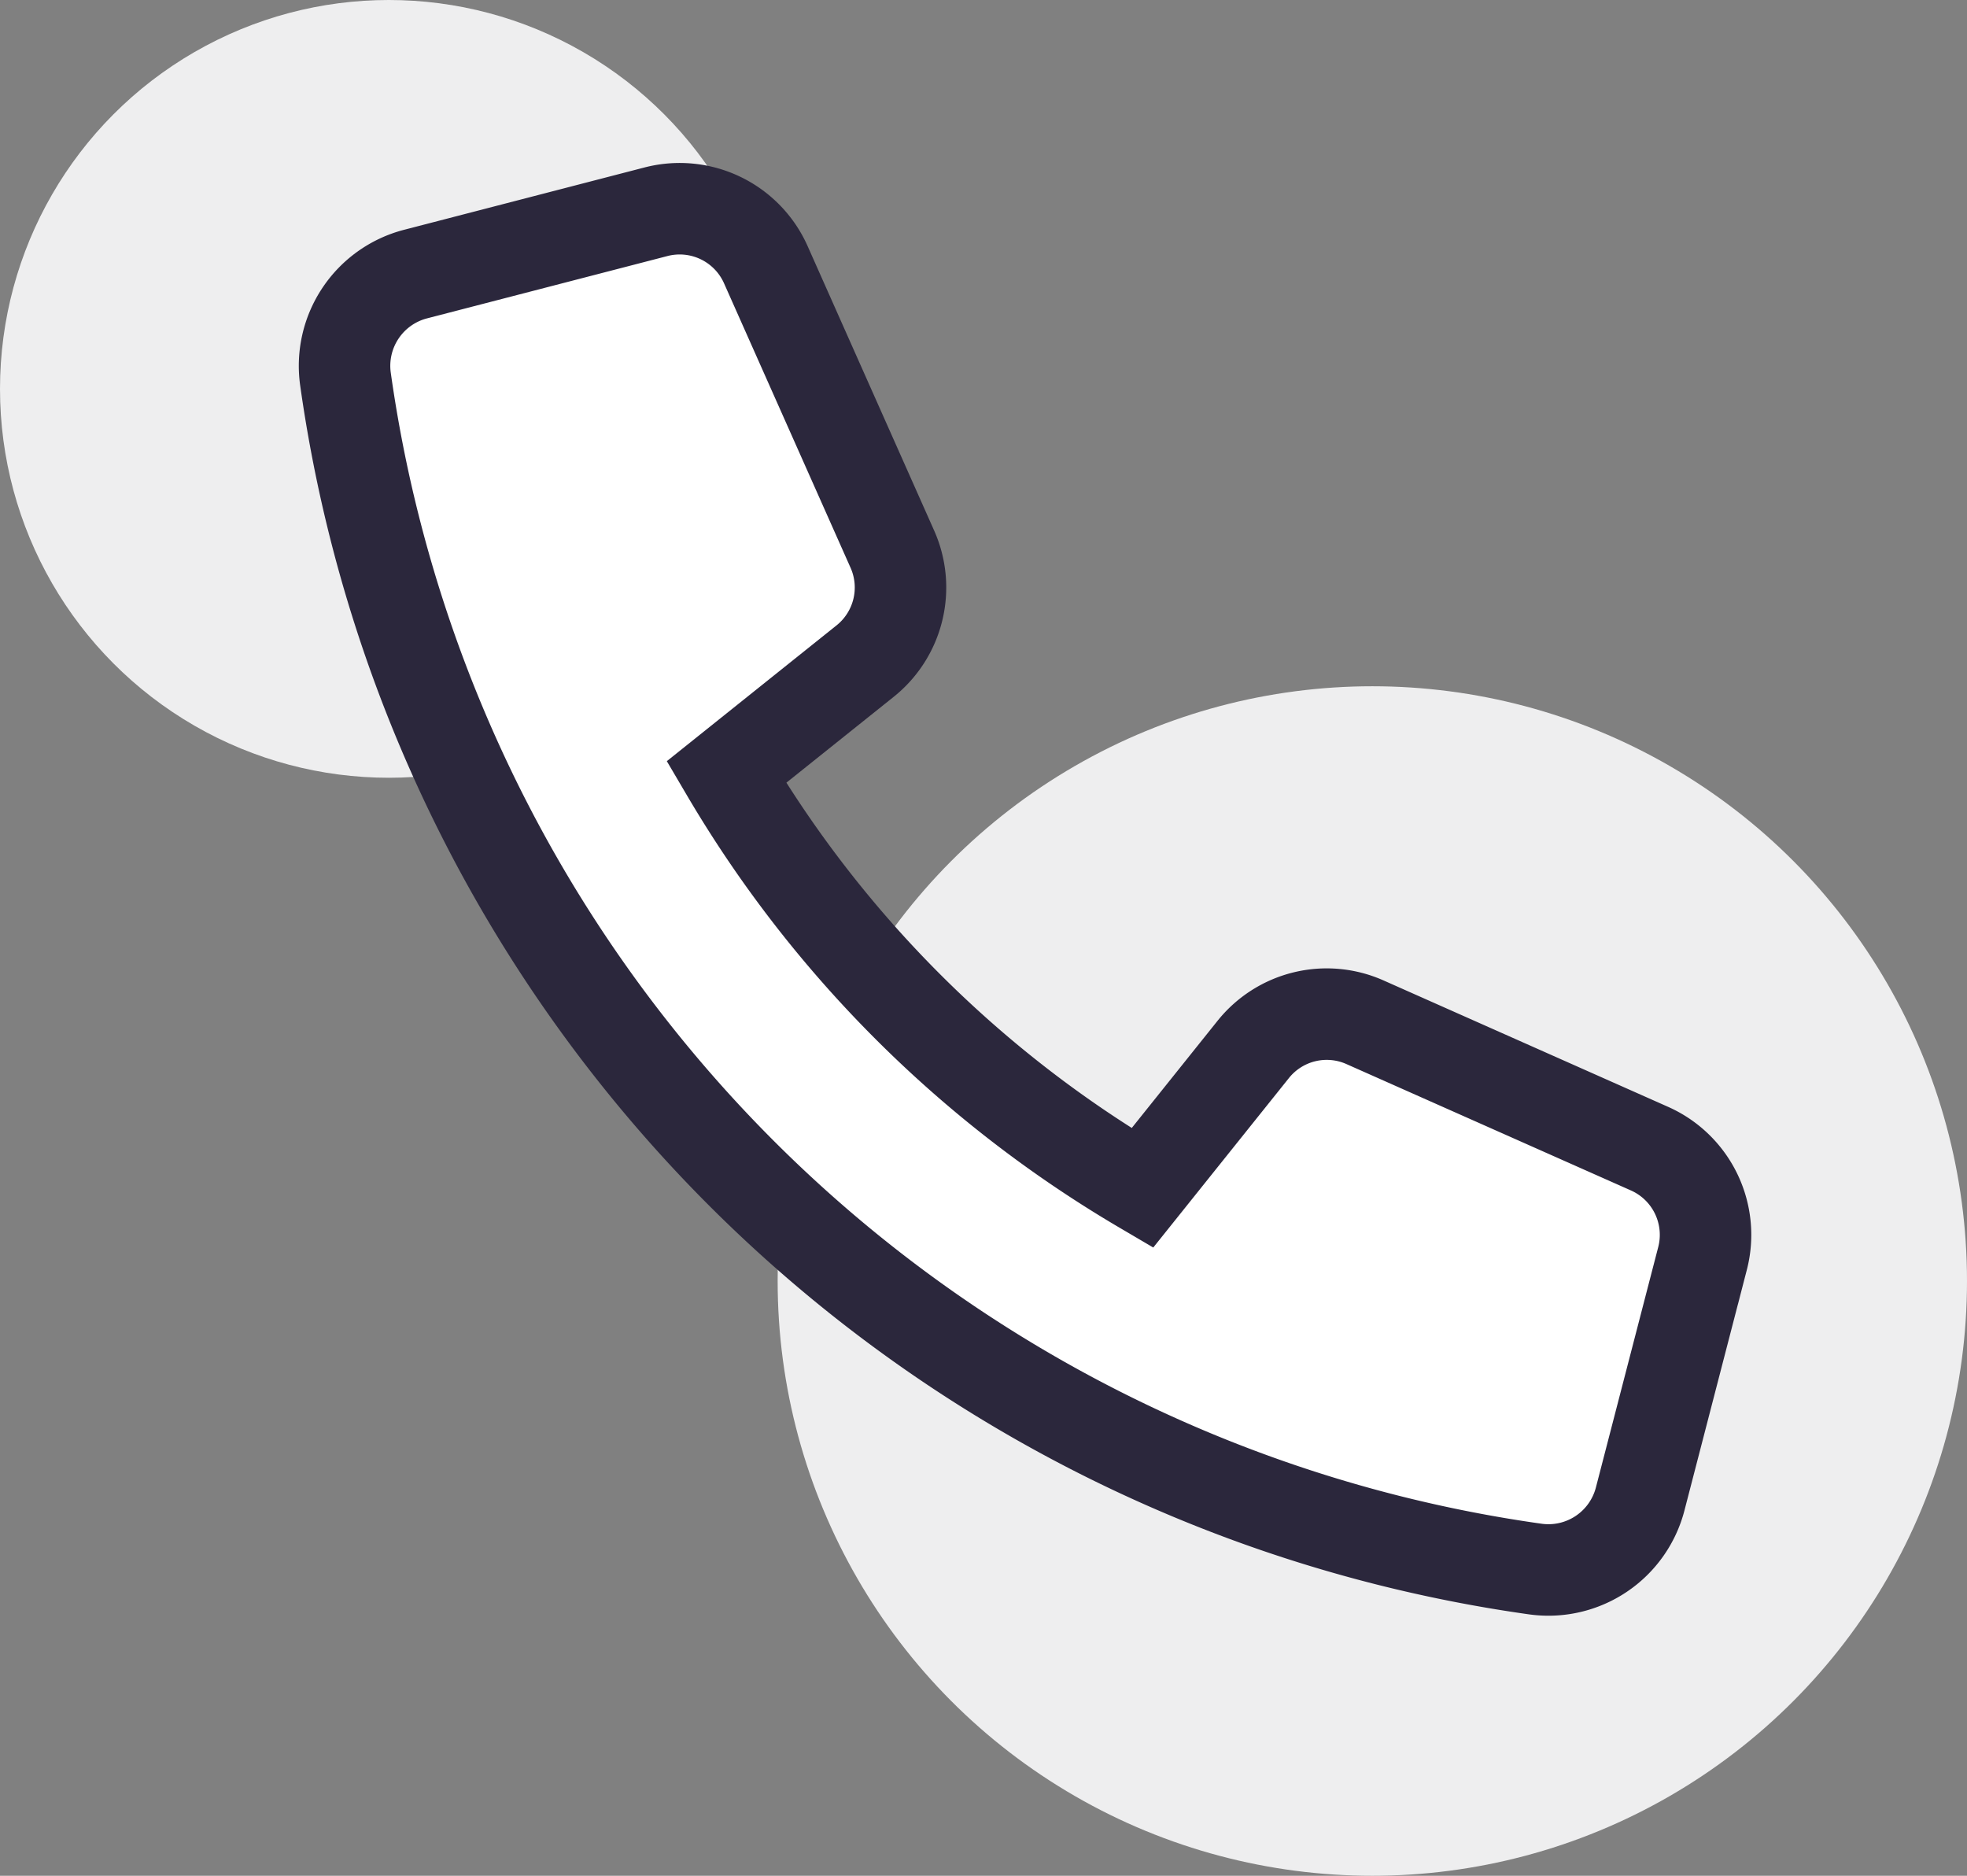 <svg xmlns="http://www.w3.org/2000/svg" width="43" height="41" viewBox="0 0 43 41">
  <rect x="0" y="0" width="43" height="41" fill="#808080" stroke="none"/>
  <g id="Group_63" data-name="Group 63" transform="translate(-461 -392.128)">
    <circle id="Ellipse_100" data-name="Ellipse 100" cx="8.5" cy="8.5" r="8.5" transform="translate(461 392.128)" fill="#eeeeef"/>
    <circle id="Ellipse_101" data-name="Ellipse 101" cx="13" cy="13" r="13" transform="translate(478 407.128)" fill="#eeeeef"/>
    <g id="_40x40_yelp_ads_v2" data-name="40x40_yelp_ads_v2" transform="translate(460.053 395.804) rotate(-11)">
      <g id="Group_2" data-name="Group 2" transform="translate(7.734 1.864) rotate(11)">
        <g id="Group_3" data-name="Group 3" transform="translate(0 0)">
          <path id="Path_1057" data-name="Path 1057" d="M20.865,19.377,18.44,22.406a25.59,25.59,0,0,1-9.093-9.09l3.031-2.425a2.06,2.06,0,0,0,.6-2.444L10.21,2.225a2.061,2.061,0,0,0-2.4-1.158L2.548,2.431A2.072,2.072,0,0,0,1.02,4.719,30.562,30.562,0,0,0,27.035,30.735a2.072,2.072,0,0,0,2.288-1.529l1.364-5.26a2.062,2.062,0,0,0-1.158-2.4l-6.221-2.763A2.058,2.058,0,0,0,20.865,19.377Z" transform="translate(-0.469 -0.469)" fill="#fff" stroke="#2b273c" stroke-linecap="square" stroke-width="2"/>
        </g>
      </g>
    </g>
  </g>
</svg>

